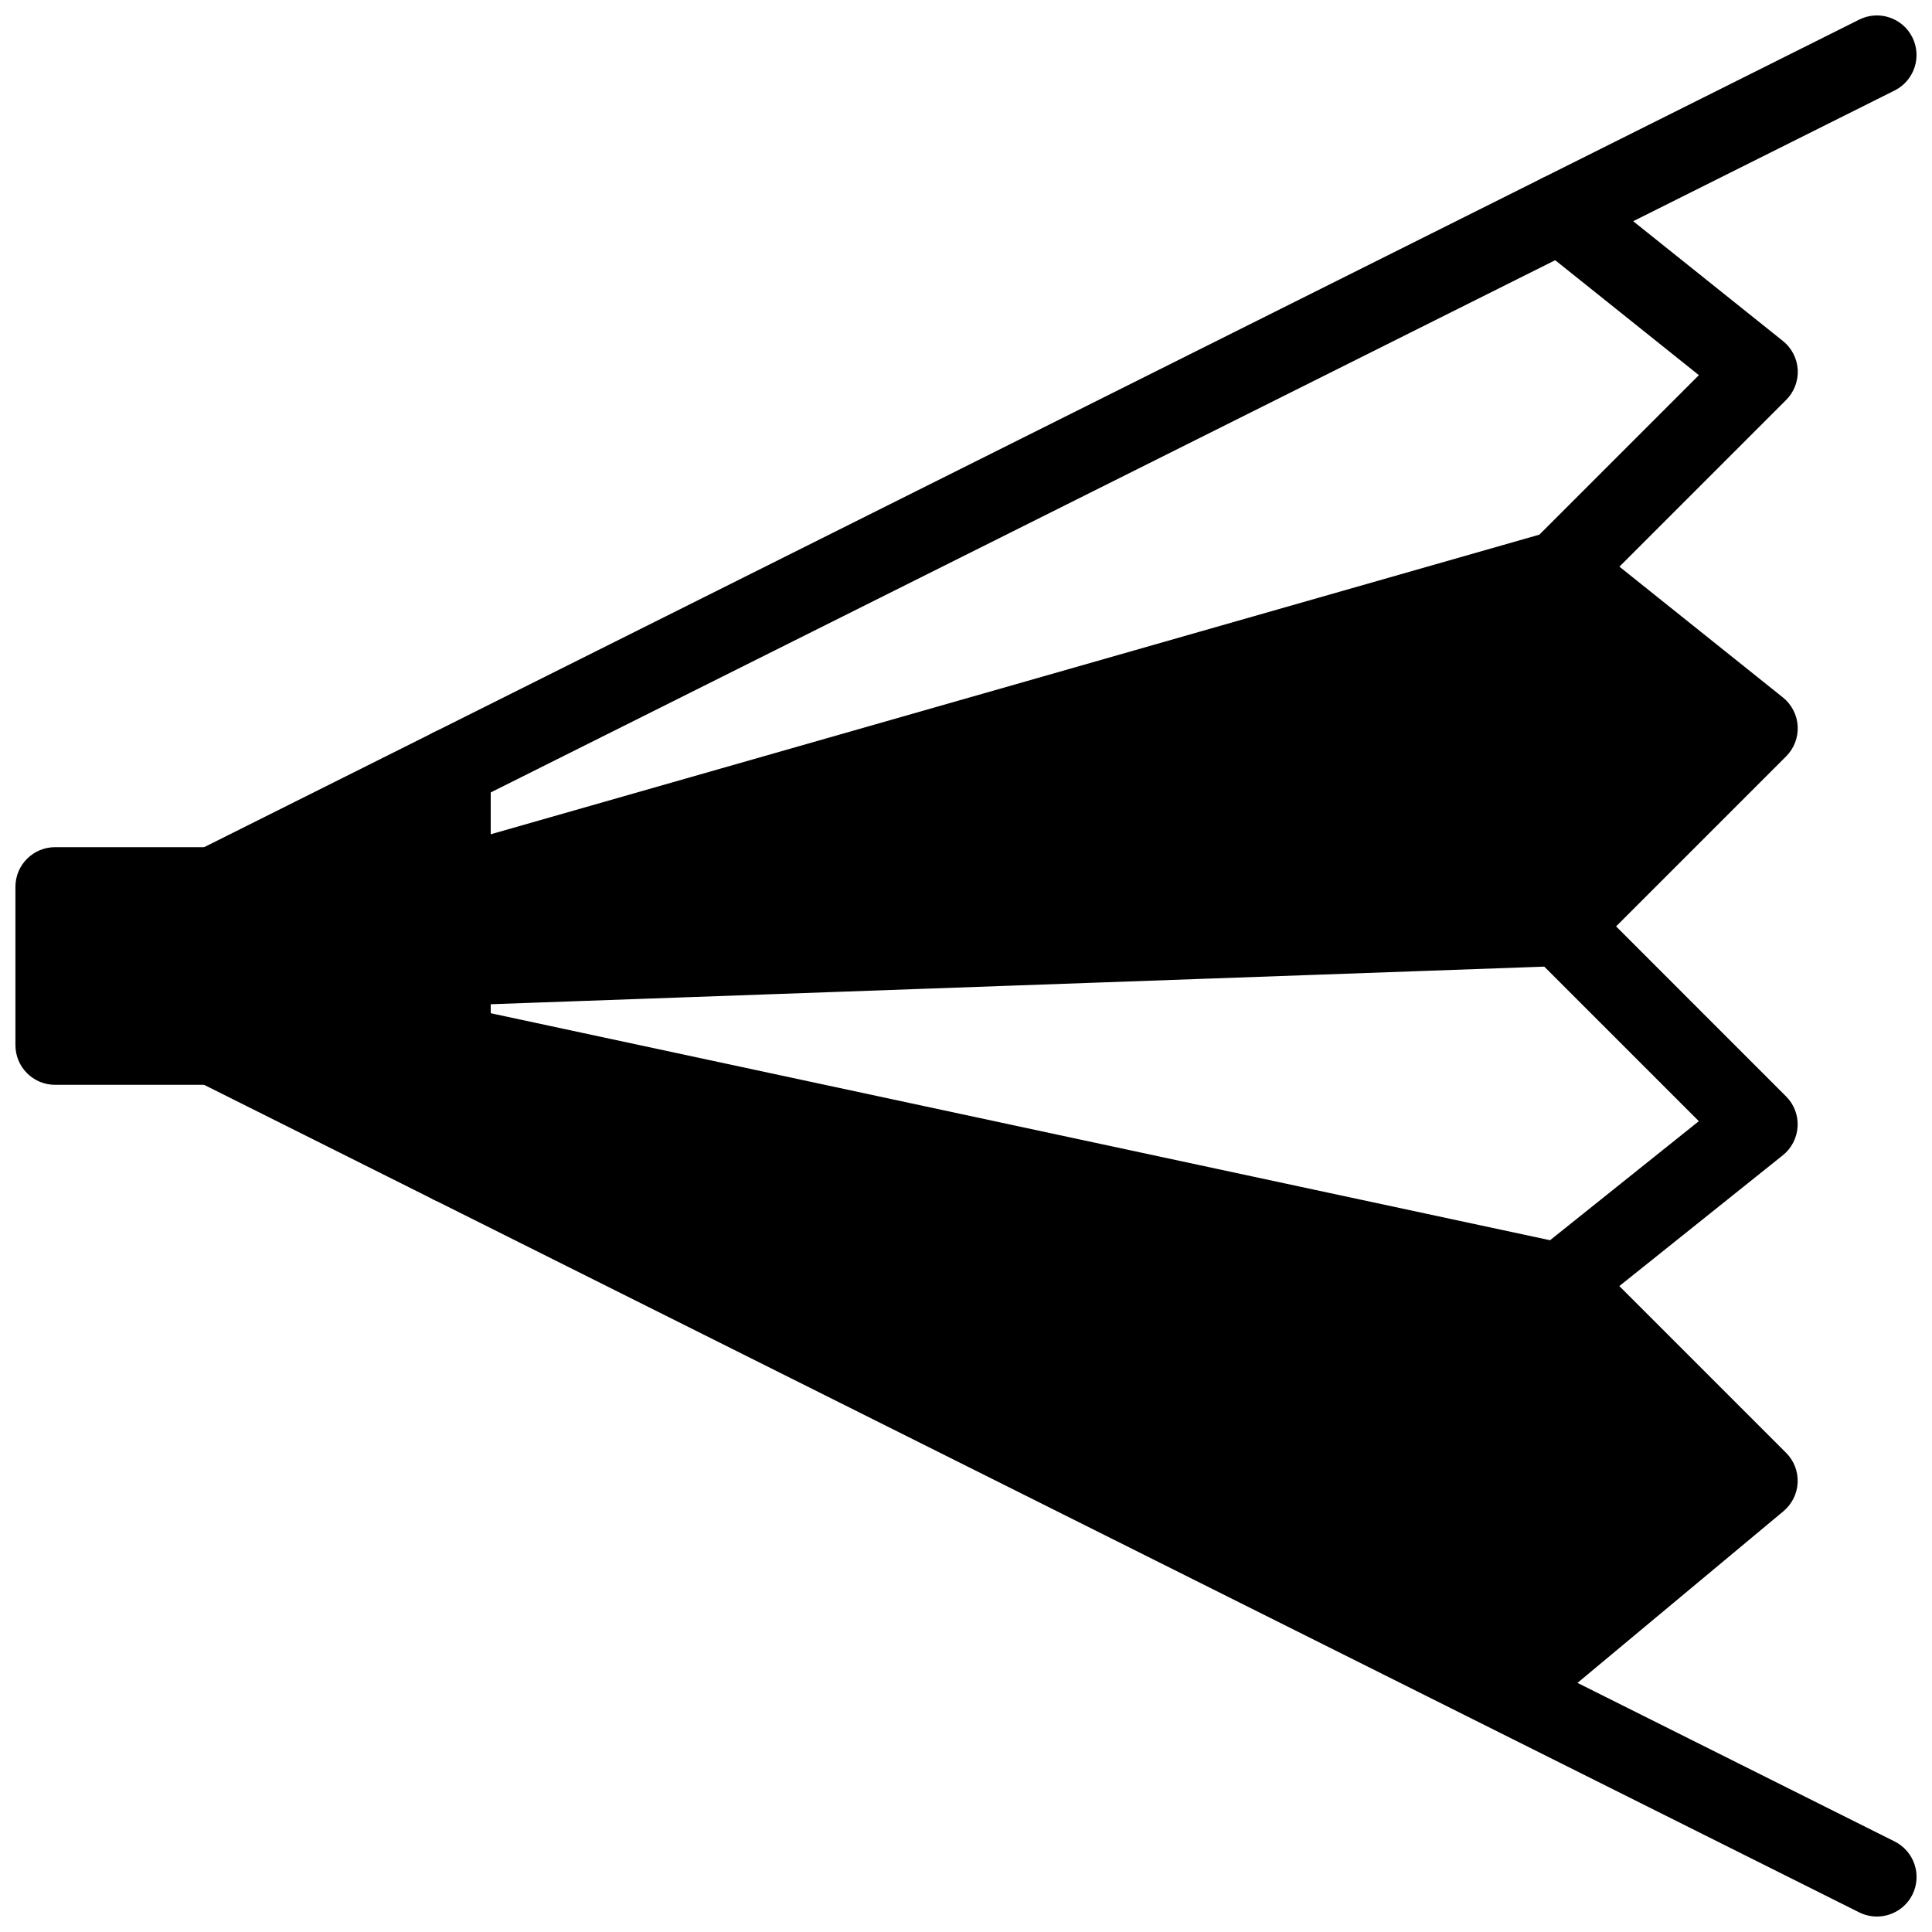 <?xml version="1.0" encoding="UTF-8"?>
<!-- Uploaded to: ICON Repo, www.svgrepo.com, Generator: ICON Repo Mixer Tools -->
<svg width="800px" height="800px" version="1.1" viewBox="144 144 512 512" xmlns="http://www.w3.org/2000/svg">
 <defs>
  <clipPath id="c">
   <path d="m148.09 368h63.906v64h-63.906z"/>
  </clipPath>
  <clipPath id="b">
   <path d="m253 148.09h398.9v210.91h-398.9z"/>
  </clipPath>
  <clipPath id="a">
   <path d="m253 190h398.9v461.9h-398.9z"/>
  </clipPath>
 </defs>
 <g clip-path="url(#c)">
  <path d="m200.57 368.51h-41.984c-5.793 0-10.496 4.703-10.496 10.496v41.984c0 5.793 4.703 10.496 10.496 10.496h41.984c5.793 0 10.496-4.703 10.496-10.496v-41.984c0-5.797-4.703-10.496-10.496-10.496z"/>
 </g>
 <path d="m269.07 338.59c-3.098-1.91-6.969-2.09-10.211-0.461l-62.977 31.488c-3.559 1.785-5.805 5.414-5.805 9.395v41.984c0 3.977 2.246 7.609 5.805 9.395l62.977 31.488c1.48 0.73 3.086 1.102 4.691 1.102 1.922 0 3.832-0.523 5.519-1.562 3.086-1.926 4.977-5.293 4.977-8.934v-104.96c0-3.644-1.891-7.012-4.977-8.934z"/>
 <g clip-path="url(#b)">
  <path d="m263.56 358.02c-3.852 0-7.559-2.121-9.406-5.805-2.594-5.184-0.492-11.492 4.691-14.086l377.86-188.93c5.195-2.594 11.492-0.492 14.086 4.691 2.594 5.184 0.492 11.492-4.691 14.086l-377.86 188.93c-1.5 0.754-3.106 1.113-4.68 1.113z"/>
 </g>
 <g clip-path="url(#a)">
  <path d="m646.1 632.01-84.051-42.027 54.578-45.488c2.266-1.891 3.633-4.641 3.769-7.59s-0.977-5.816-3.066-7.894l-44.188-44.188 43.316-34.656c2.332-1.867 3.758-4.629 3.926-7.621 0.168-2.981-0.945-5.887-3.066-7.996l-45.035-45.047 45.059-45.059c2.109-2.109 3.223-5.027 3.066-7.996-0.168-2.981-1.594-5.75-3.926-7.621l-43.316-34.656 44.188-44.188c2.109-2.109 3.223-5.027 3.066-7.996-0.168-2.981-1.594-5.75-3.926-7.621l-52.48-41.984c-4.512-3.621-11.125-2.887-14.746 1.637-3.621 4.523-2.887 11.137 1.637 14.746l43.316 34.656-42.266 42.266-291.27 83.223c-5.574 1.594-8.797 7.398-7.211 12.973 1.312 4.586 5.481 7.578 10.023 7.609l-0.32 0.012c-5.793 0.211-10.316 5.07-10.117 10.863 0.211 5.676 4.859 10.129 10.496 10.129h0.379l289.32-10.328 40.957 40.957-39.434 31.551-289.03-61.938c-5.668-1.227-11.25 2.402-12.469 8.07-1.219 5.668 2.402 11.25 8.07 12.469l2.199 0.449v10.359c-3.84 0.012-7.559 2.027-9.395 5.699-2.594 5.184-0.492 11.492 4.691 14.086l377.86 188.93c1.512 0.746 3.121 1.102 4.695 1.102 3.852 0 7.559-2.121 9.406-5.805 2.59-5.184 0.48-11.48-4.707-14.086z"/>
 </g>
</svg>